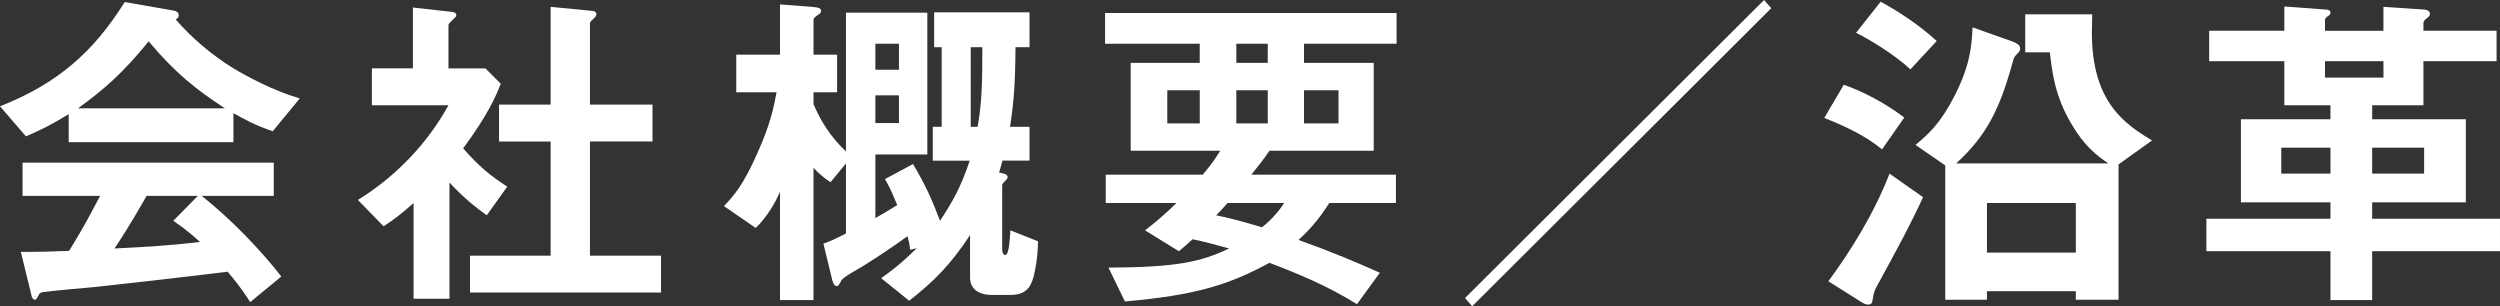 <?xml version="1.0" encoding="UTF-8"?><svg id="_レイヤー_2" xmlns="http://www.w3.org/2000/svg" viewBox="0 0 248.673 30.461"><rect x="0" y="0" width="248.673" height="30.461" fill="#333333" stroke="none"/><defs><style>.cls-1{fill:#fff;stroke-width:0px;}</style></defs><g id="_レイヤー_1-2"><path class="cls-1" d="M27.129,13.055c-1.734-.578-2.89-1.224-3.91-1.802v2.89H6.833v-2.788c-1.734,1.054-2.754,1.564-4.25,2.21l-2.584-2.992C5.78,8.295,9.315,5.134,12.409.204l4.862.85c.272.034.51.204.51.442,0,.204-.136.374-.306.442,1.666,1.904,3.604,3.536,5.746,4.862,1.19.714,3.91,2.209,6.595,2.991l-2.686,3.264ZM24.886,30.053c-.34-.51-.748-1.258-2.244-3.026-4.658.578-12.307,1.428-13.293,1.53-.714.068-4.317.374-5.133.51-.17.034-.272.102-.34.238-.204.408-.306.51-.408.51s-.272-.136-.306-.306l-1.088-4.454c2.142,0,3.094-.034,4.794-.102.85-1.36,1.563-2.549,3.093-5.473H2.244v-3.298h24.988v3.298h-7.173c2.924,2.312,5.916,5.439,7.921,8.023l-3.094,2.55ZM14.789,4.114c-2.448,2.992-4.25,4.658-7.037,6.664h14.618c-2.89-1.904-4.896-3.468-7.581-6.664ZM17.236,21.962l2.448-2.481h-5.1c-1.598,2.821-2.583,4.317-3.195,5.235,2.855-.136,5.677-.306,8.499-.646-.476-.442-1.292-1.19-2.652-2.108Z"/><path class="cls-1" d="M48.415,21.418c-1.02-.748-2.277-1.7-3.706-3.264v11.559h-3.569v-9.519c-1.156,1.02-1.87,1.598-2.992,2.312l-2.55-2.618c3.739-2.312,6.867-5.542,9.009-9.417h-7.615v-3.671h4.08V.748l3.944.442c.204.034.374.136.374.306,0,.136-.136.272-.238.34-.476.476-.544.544-.544.68v4.284h3.672l1.53,1.529c-.51,1.292-1.258,3.06-3.74,6.426,1.598,1.836,2.754,2.754,4.386,3.808l-2.04,2.855ZM46.749,29.102v-3.672h8.023v-11.355h-5.133v-3.671h5.133V.68l4.182.408c.17,0,.374.136.374.306,0,.102-.068.238-.17.34-.272.271-.476.441-.476.578v8.091h6.221v3.671h-6.221v11.355h7.071v3.672h-19.004Z"/><path class="cls-1" d="M102.813,27.503c-.306,1.19-.884,1.836-2.346,1.836h-1.835c-1.156,0-2.142-.51-2.142-1.734v-4.216c-1.938,2.924-3.501,4.521-6.051,6.527l-2.788-2.244c1.802-1.292,2.651-2.108,3.536-2.992l-.646.17c-.068-.544-.136-.884-.272-1.359-1.462,1.088-4.216,2.89-5.032,3.331-.476.272-1.36.782-1.53,1.054-.238.442-.306.578-.476.578-.17,0-.34-.17-.442-.578l-.884-3.638c.714-.238,1.802-.782,2.244-1.02v-6.969l-1.53,1.87c-.714-.441-1.36-1.054-1.7-1.428v13.157h-3.332v-10.777c-.408.986-1.258,2.482-2.414,3.604l-3.162-2.176c1.02-1.088,1.87-2.006,3.298-5.201,1.36-3.026,1.632-4.556,1.938-6.12h-4.011v-3.74h4.352V.442l3.162.238c.68.068.918.102.918.442,0,.17-.204.306-.374.408-.238.17-.374.271-.374.442v3.467h2.346v3.74h-2.346v1.19c.714,1.632,1.632,3.196,3.229,4.691V1.258h8.091v14.109h-5.167v6.323c1.326-.748,1.768-1.054,2.176-1.292-.68-1.666-.986-2.176-1.224-2.584l2.788-1.496c1.224,2.006,2.006,3.808,2.686,5.644,1.156-1.733,2.074-3.298,2.958-5.983h-3.672v-3.365h.884v-7.921h-.748V1.224h9.485v3.468h-1.394c-.034,3.91-.17,5.439-.544,7.921h1.938v3.365h-2.686c-.102.374-.238.816-.34,1.19.442.068.85.17.85.442,0,.102-.068.204-.136.272-.34.34-.408.408-.408.578v6.29c0,.204.034.612.306.612.374,0,.442-1.462.51-2.448l2.754,1.088c-.034,1.938-.408,3.365-.442,3.501ZM89.418,4.352h-2.346v2.584h2.346v-2.584ZM89.418,9.485h-2.346v2.754h2.346v-2.754ZM96.558,4.692v7.921h.68c.408-2.21.476-4.148.476-7.921h-1.156Z"/><path class="cls-1" d="M129.708,4.352v1.904h6.935v8.737h-10.369c-.578.85-1.088,1.496-1.802,2.38h14.38v2.822h-6.629c-1.19,1.87-2.176,2.855-3.06,3.671,3.501,1.258,5.644,2.176,8.091,3.264l-2.278,3.128c-2.924-1.836-6.018-3.094-8.703-4.114-4.012,2.176-7.343,3.229-14.38,3.842l-1.632-3.366c6.697-.034,9.145-.544,12-1.904-1.088-.306-2.448-.68-3.638-.918-.442.408-.85.782-1.36,1.19l-3.366-2.074c1.326-1.02,2.21-1.836,3.128-2.72h-7.038v-2.822h9.655c1.054-1.258,1.394-1.836,1.734-2.38h-8.907V6.256h6.867v-1.904h-9.417V1.292h28.999v3.06h-9.213ZM119.339,8.976h-3.229v3.297h3.229v-3.297ZM122.093,20.194c-.544.646-.68.748-1.122,1.224,1.19.238,2.278.51,4.556,1.19,1.088-.85,1.836-1.835,2.21-2.414h-5.644ZM126.104,4.352h-3.128v1.904h3.128v-1.904ZM126.104,8.976h-3.128v3.297h3.128v-3.297ZM133.142,8.976h-3.434v3.297h3.434v-3.297Z"/><path class="cls-1" d="M146.438,30.461l-.714-.815L175.471,0l.714.816-29.747,29.645Z"/><path class="cls-1" d="M187.204,14.856c-1.7-1.394-3.706-2.312-5.745-3.127l1.938-3.297c1.802.612,4.114,1.802,6.018,3.264l-2.21,3.161ZM187.034,27.844c-.408.714-.646,1.122-.714,1.699-.102.578-.102.748-.51.748-.238,0-.442-.102-.646-.238l-3.298-2.074c2.108-2.855,4.521-6.663,6.085-10.709l3.332,2.346c-1.292,2.822-2.55,5.1-4.25,8.228ZM190.025,6.901c-1.53-1.462-4.215-3.06-5.405-3.638l2.448-3.094c1.563.85,3.773,2.244,5.575,3.91l-2.618,2.821ZM210.729,16.353v13.463h-4.25v-.85h-8.839v.85h-4.147v-13.361l-2.958-2.04c1.258-1.054,2.482-2.108,3.944-4.998,1.53-3.06,1.632-4.861,1.734-6.697l4.011,1.428c.272.102.714.306.714.646,0,.271-.102.374-.204.476-.374.374-.408.408-.544.952-1.258,4.556-2.55,7.241-5.609,10.029h15.128c-1.19-.816-2.346-1.7-3.638-3.875-1.7-2.855-1.938-5.201-2.176-7.173h-2.448V1.428h6.664c0,.578-.034,1.088-.034,1.802,0,6.901,3.229,9.077,5.983,10.743l-3.332,2.38ZM206.48,20.194h-8.839v4.93h8.839v-4.93Z"/><path class="cls-1" d="M235.958,24.988v4.861h-4.148v-4.861h-12.341v-3.23h12.341v-1.632h-8.907v-8.261h8.907v-1.394h-4.589v-4.385h-7.479v-3.026h7.479V.646l4.147.306c.17,0,.442.068.442.306,0,.17-.136.272-.238.34-.17.102-.306.238-.306.408v1.054h5.813V.68l4.08.272c.34.034.544.204.544.408,0,.102-.034.238-.204.374-.272.204-.442.34-.442.578v.748h7.275v3.026h-7.275v4.385h-5.099v1.394h9.315v8.261h-9.315v1.632h12.714v3.23h-12.714ZM231.811,14.687h-4.896v2.584h4.896v-2.584ZM237.08,6.086h-5.813v1.632h5.813v-1.632ZM241.125,14.687h-5.167v2.584h5.167v-2.584Z"/></g></svg>